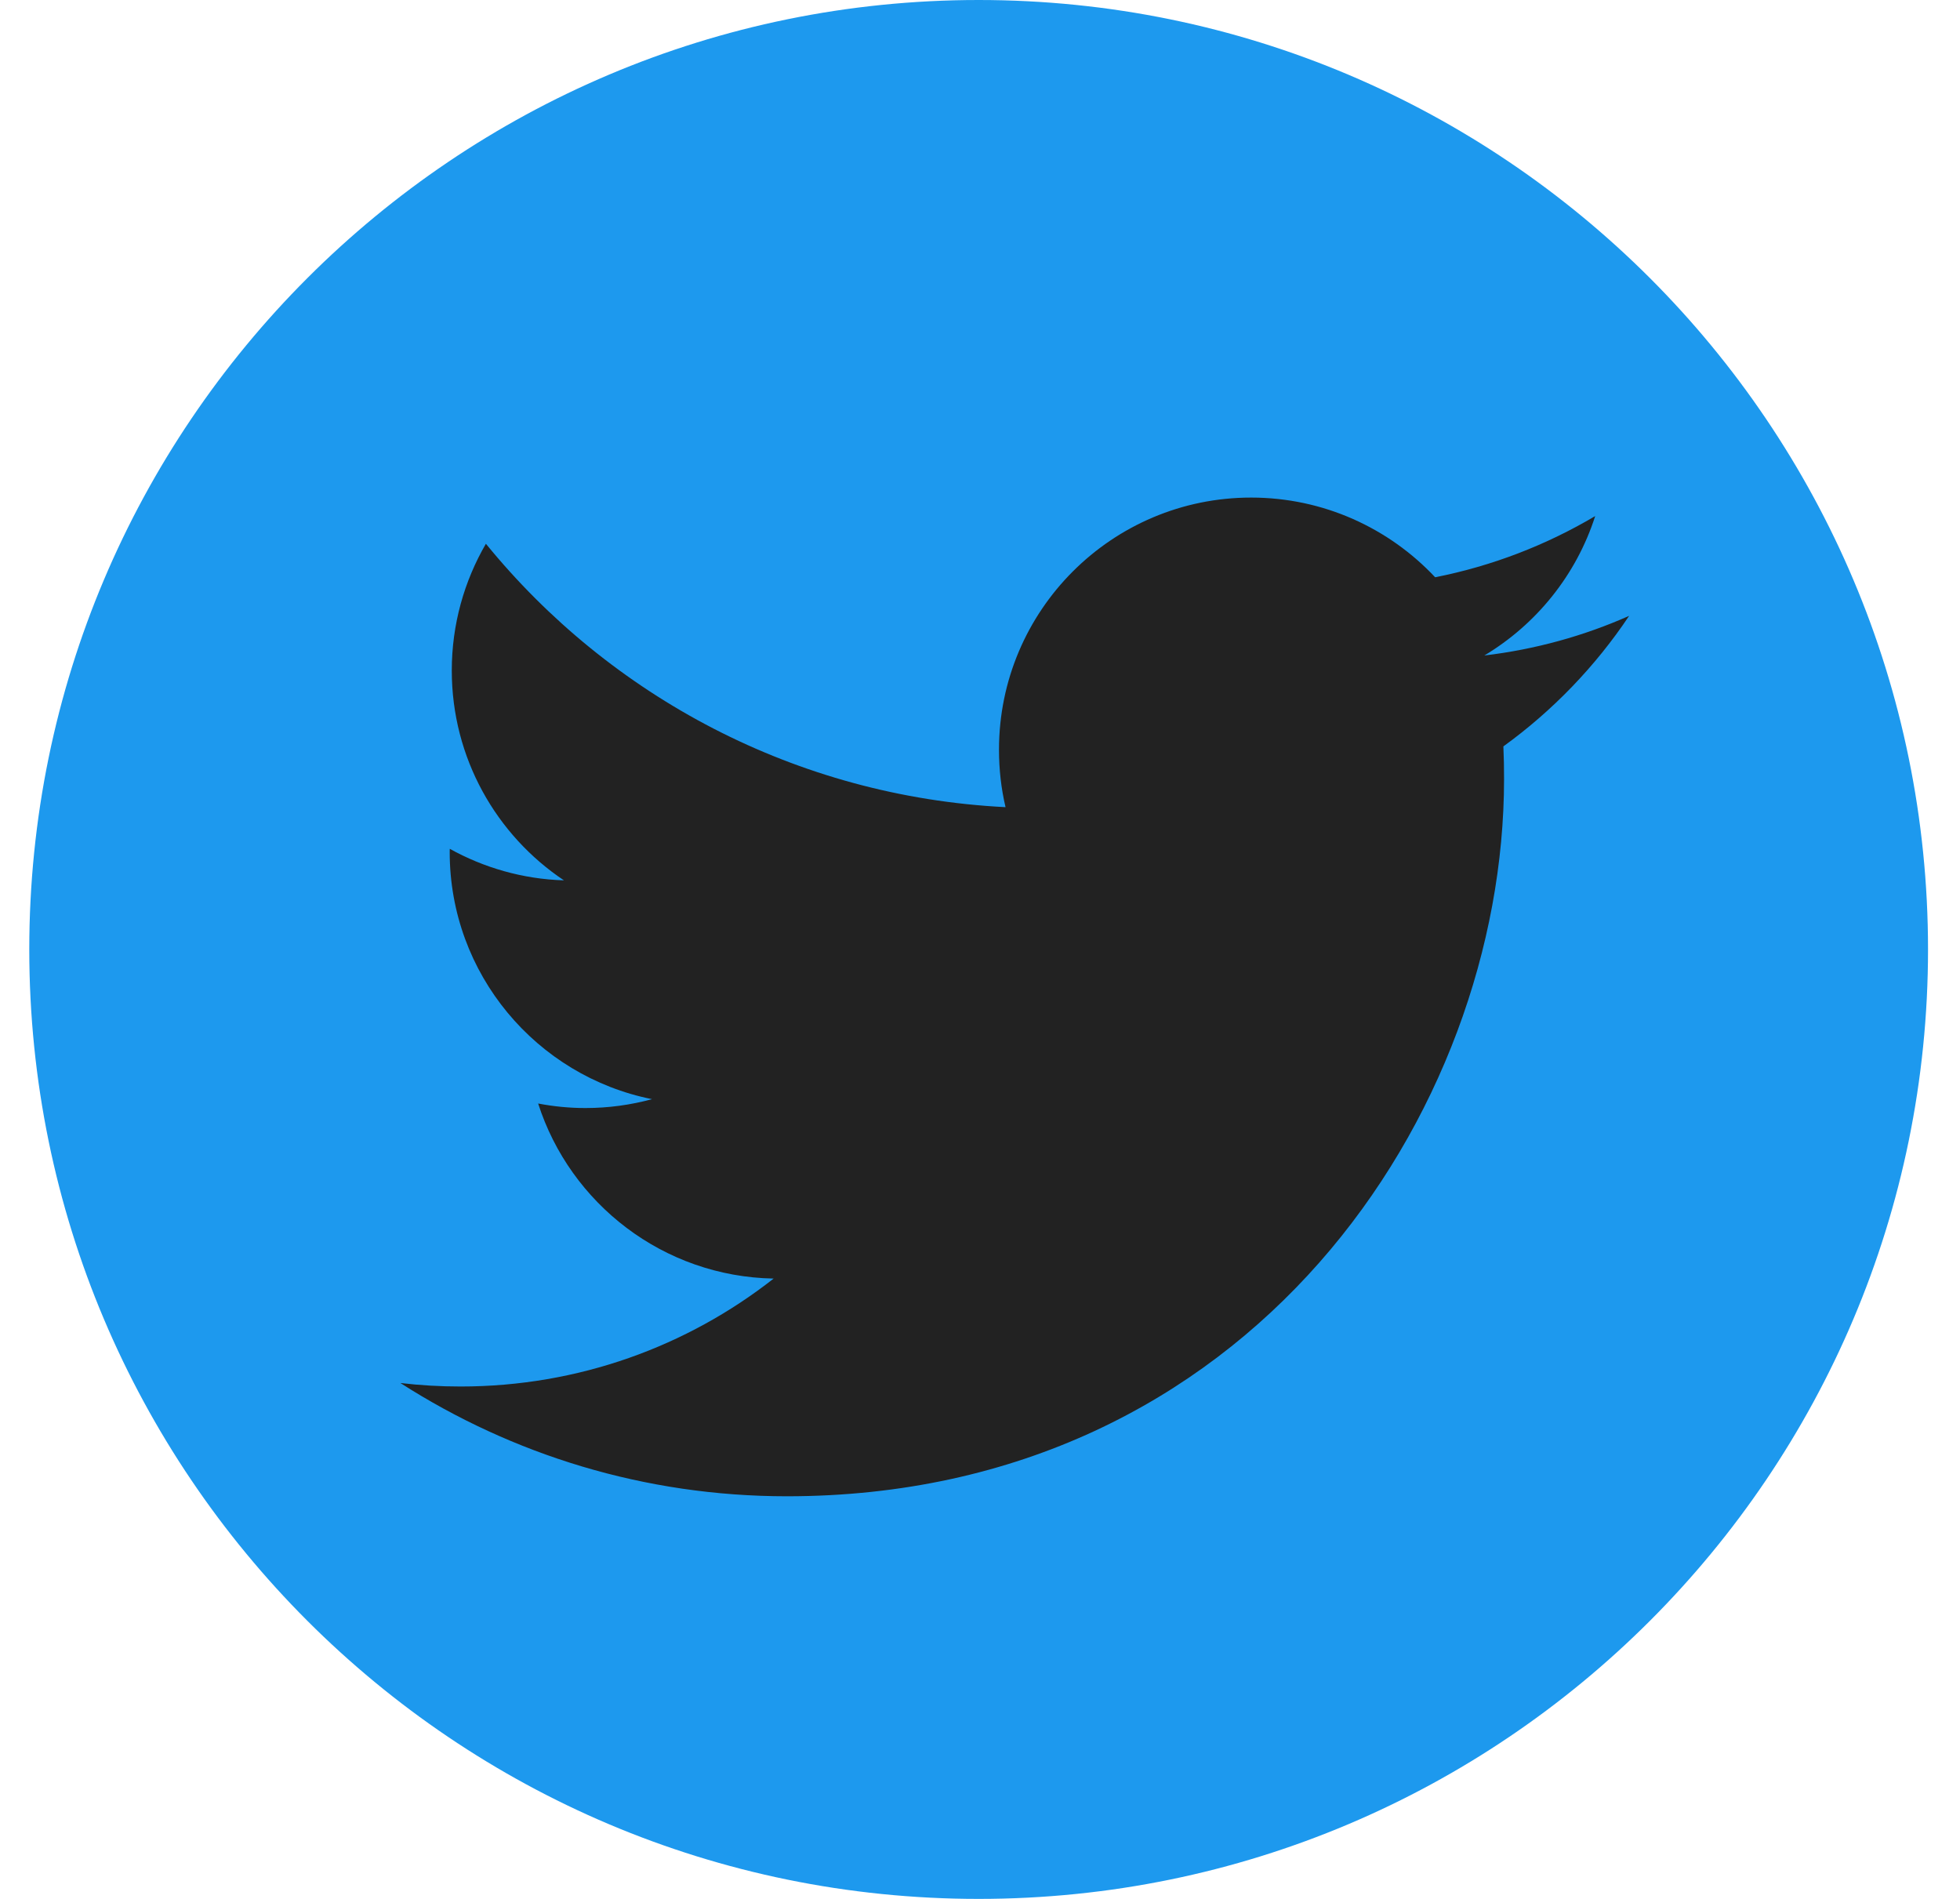 <svg width="32" height="31" viewBox="0 0 32 31" fill="none" xmlns="http://www.w3.org/2000/svg">
<path d="M15.978 31C24.538 31 31.478 24.06 31.478 15.5C31.478 6.94 24.538 0 15.978 0C7.418 0 0.478 6.94 0.478 15.5C0.478 24.06 7.418 31 15.978 31Z" fill="#1D99EE"/>
<path d="M12.846 24.427C20.417 24.427 24.556 18.155 24.556 12.717C24.556 12.539 24.553 12.361 24.545 12.185C25.348 11.604 26.047 10.879 26.598 10.054C25.861 10.381 25.067 10.602 24.234 10.701C25.084 10.192 25.736 9.386 26.044 8.425C25.249 8.896 24.368 9.239 23.431 9.424C22.68 8.624 21.61 8.123 20.427 8.123C18.154 8.123 16.31 9.966 16.31 12.239C16.31 12.562 16.346 12.876 16.417 13.177C12.996 13.005 9.963 11.367 7.933 8.877C7.58 9.485 7.376 10.192 7.376 10.946C7.376 12.374 8.103 13.634 9.207 14.372C8.532 14.351 7.898 14.165 7.343 13.857C7.342 13.874 7.342 13.891 7.342 13.909C7.342 15.903 8.761 17.567 10.645 17.944C10.299 18.038 9.935 18.089 9.559 18.089C9.294 18.089 9.036 18.063 8.786 18.015C9.31 19.65 10.829 20.84 12.631 20.873C11.222 21.978 9.447 22.635 7.519 22.635C7.187 22.635 6.859 22.616 6.537 22.578C8.359 23.746 10.521 24.427 12.846 24.427Z" fill="#222222"/>
</svg>
